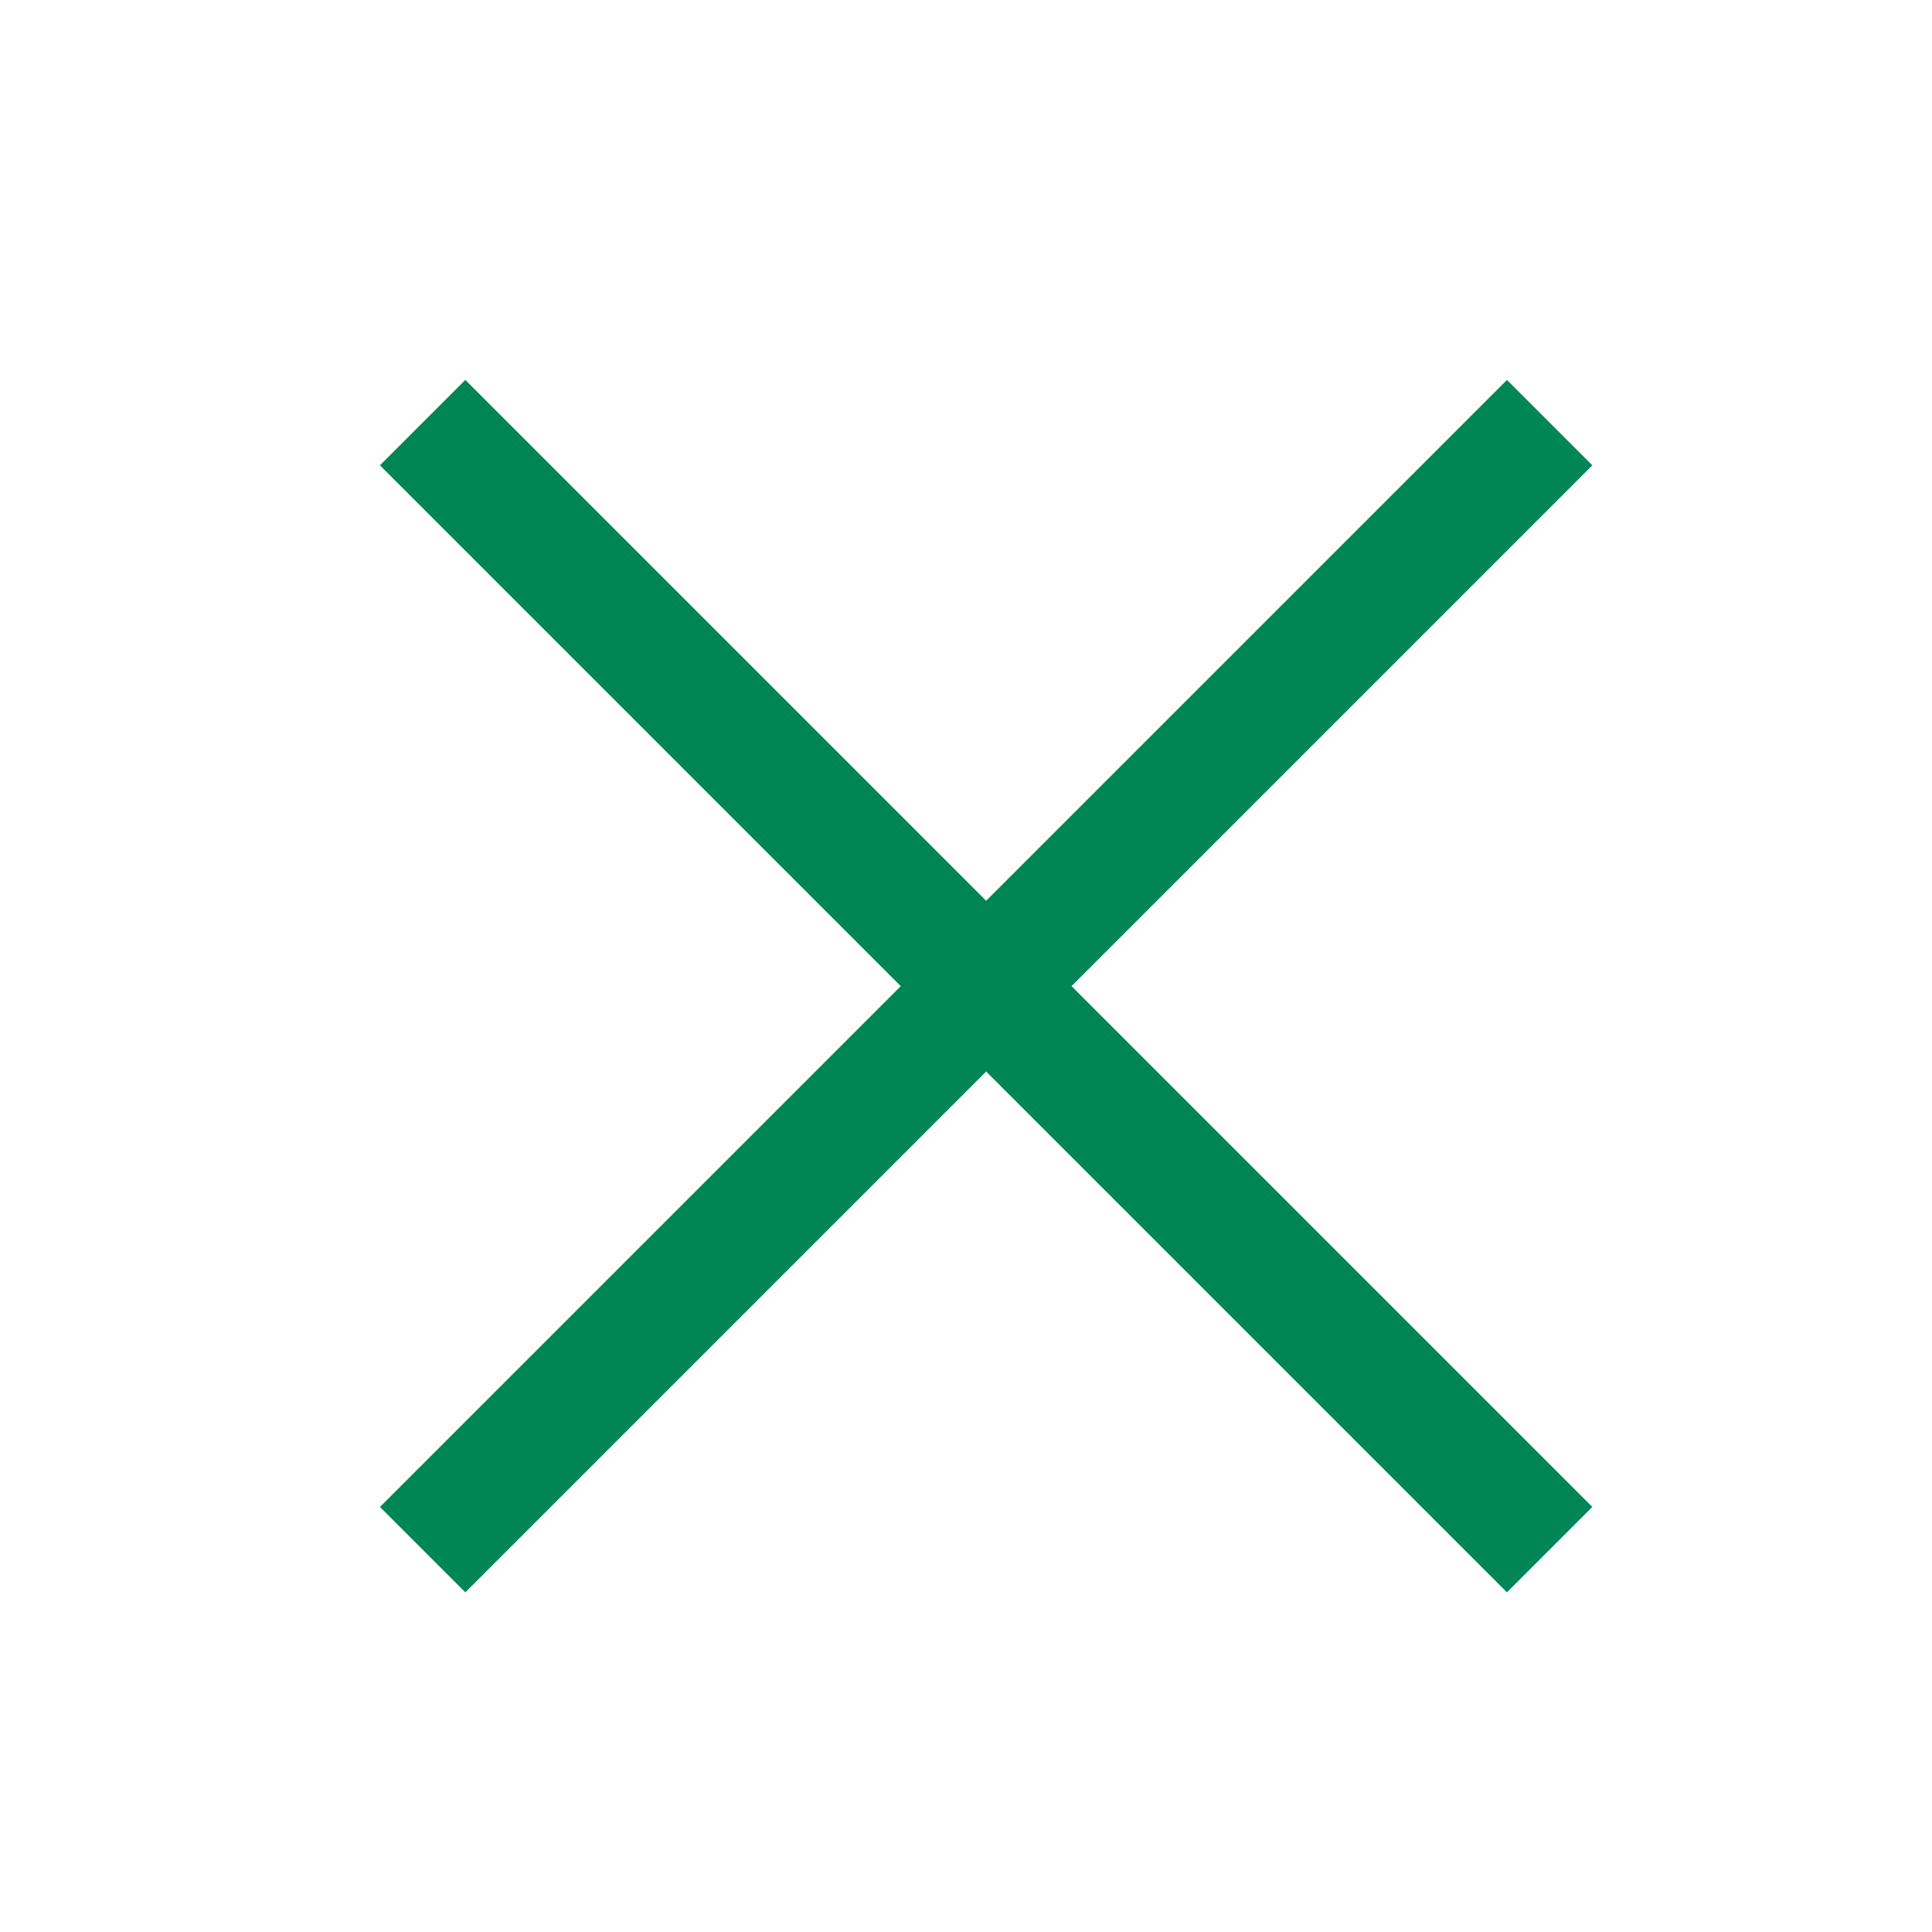 <svg xmlns="http://www.w3.org/2000/svg" width="48" height="48" viewBox="0 0 48 48"><g transform="translate(-164 -631)"><rect width="48" height="48" transform="translate(164 631)" fill="none"/><path d="M26.939,29.061l-28-28L1.061-1.061l28,28Z" transform="translate(174.5 641.5)" fill="#008557"/><path d="M1.061,29.061l-2.121-2.121,28-28,2.121,2.121Z" transform="translate(174.5 641.5)" fill="#008557"/></g></svg>